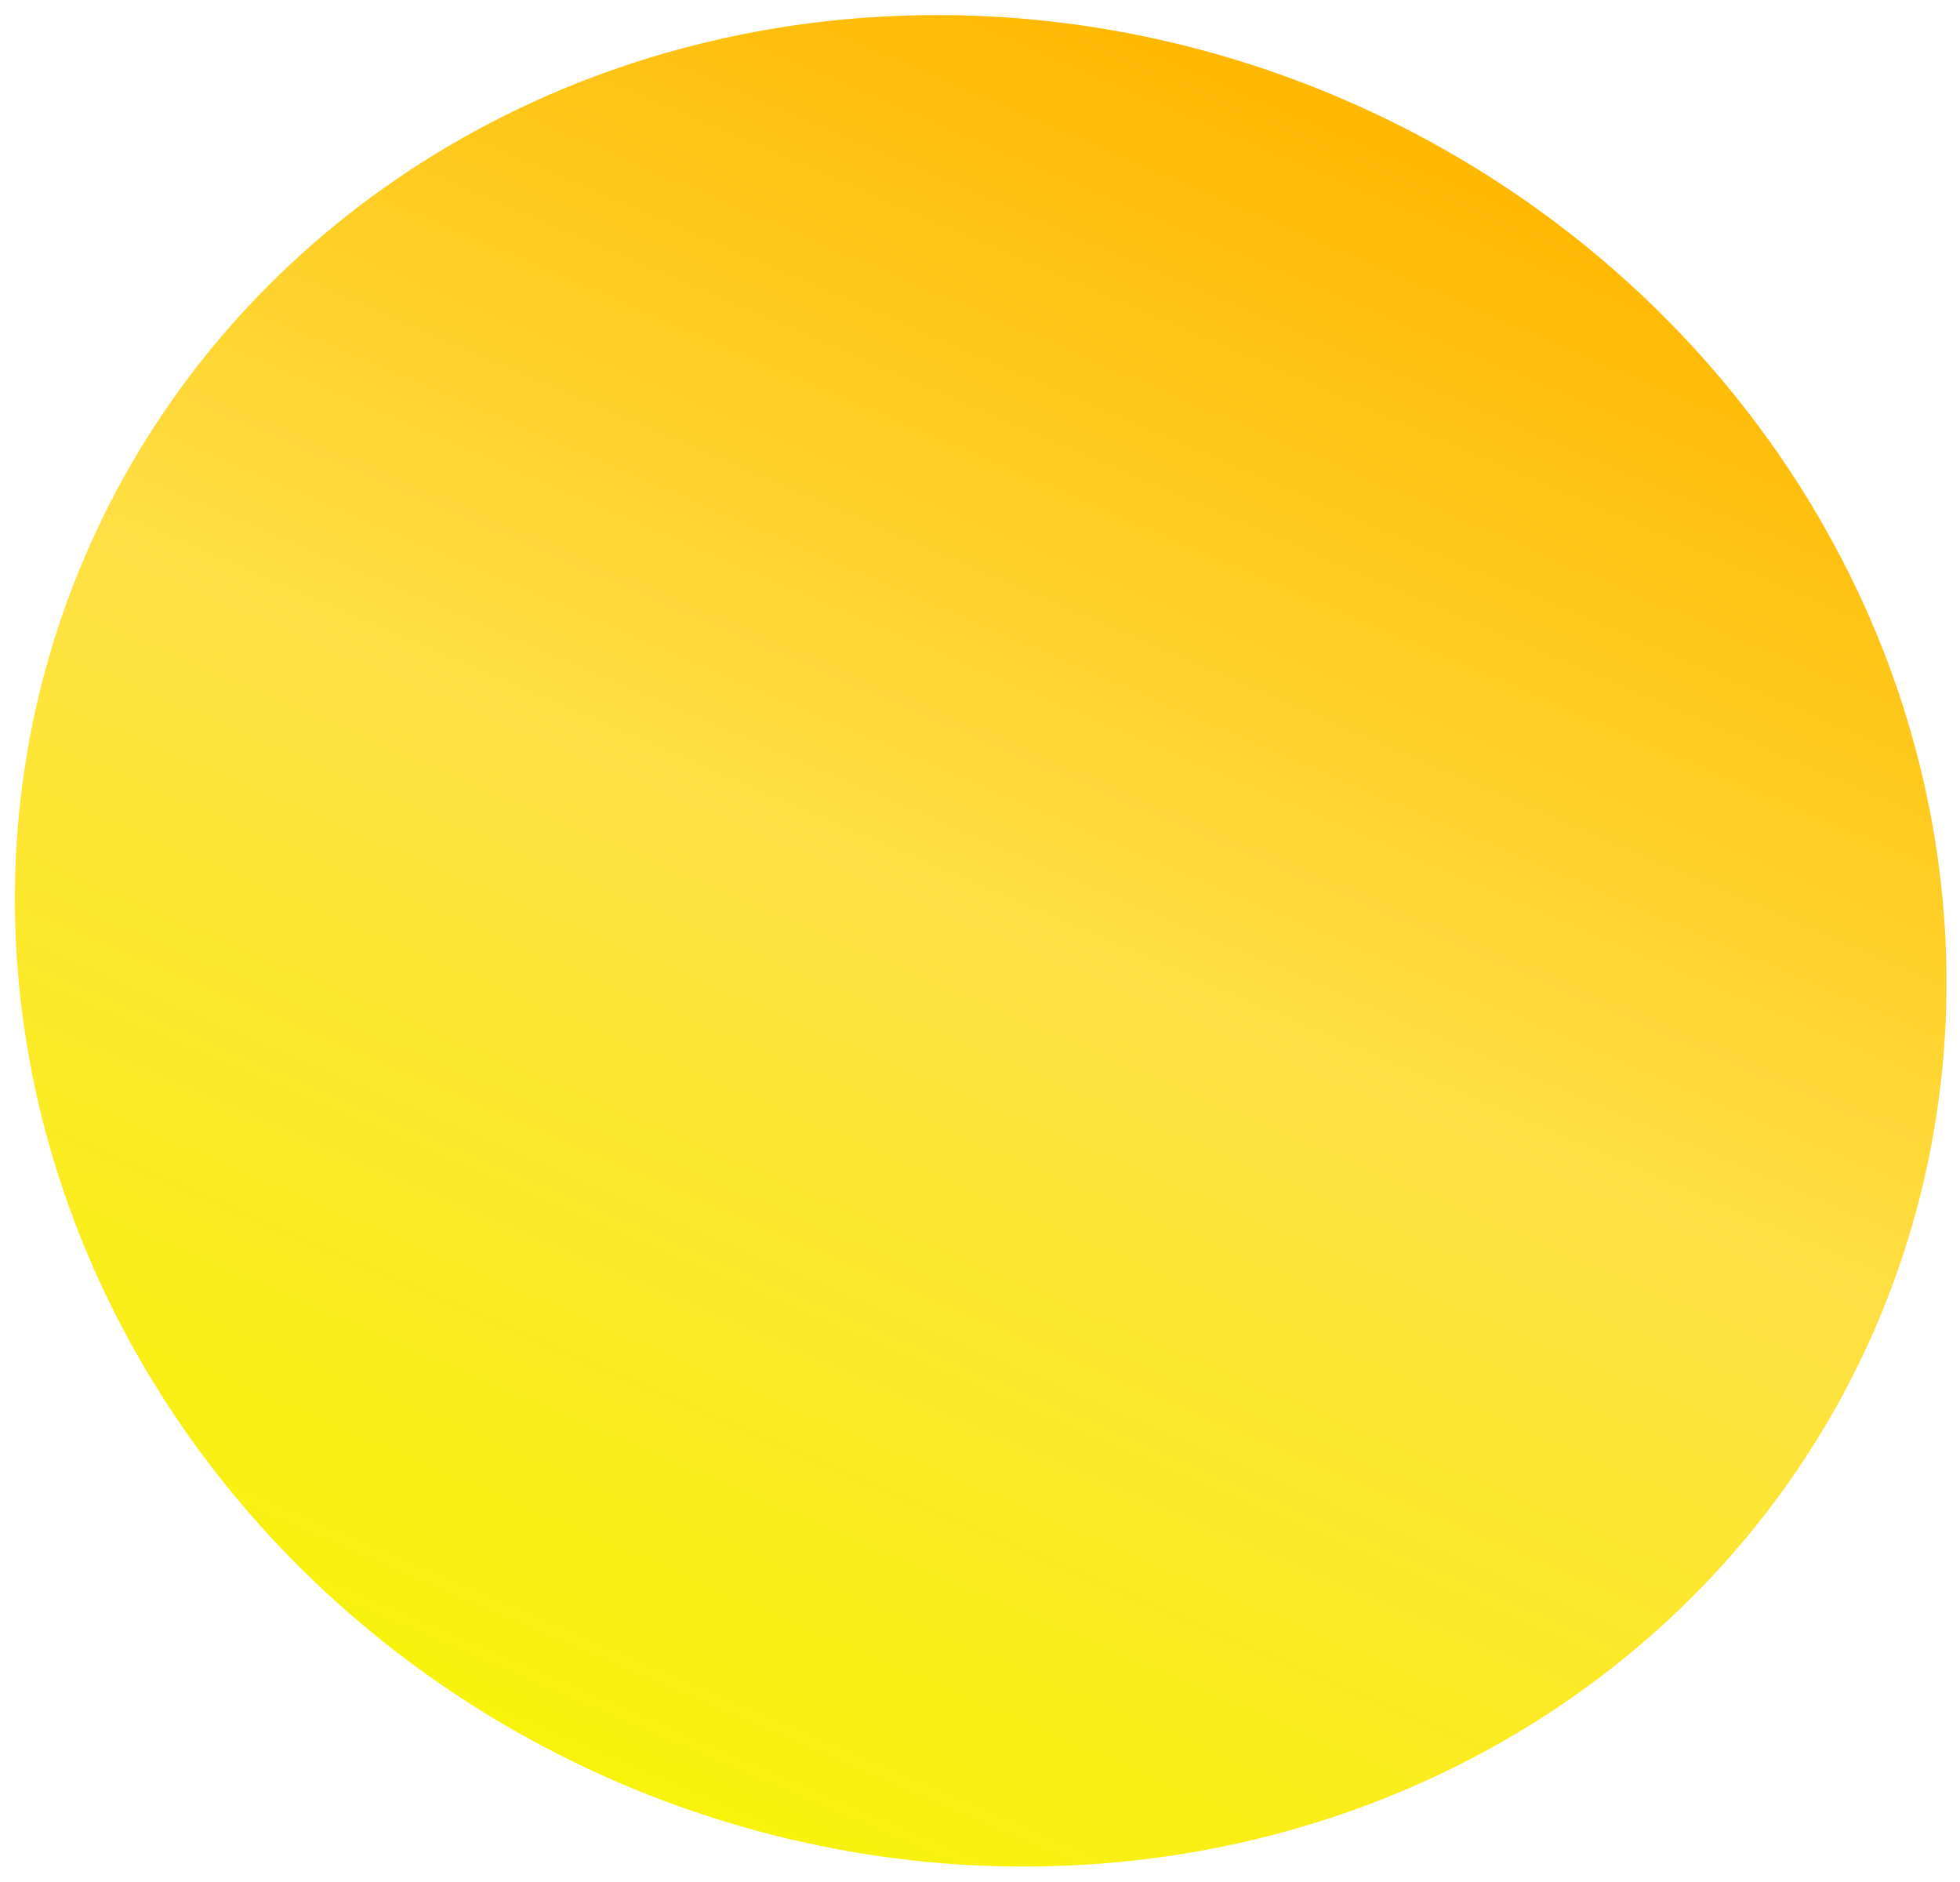 <svg width="623" height="598" viewBox="0 0 623 598" fill="none" xmlns="http://www.w3.org/2000/svg">
<g filter="url(#filter0_d_14_10)">
<ellipse cx="311.723" cy="294.981" rx="291.204" ry="309.828" transform="rotate(-66.709 311.723 294.981)" fill="url(#paint0_linear_14_10)"/>
</g>
<defs>
<filter id="filter0_d_14_10" x="0.651" y="0.715" width="622.144" height="596.531" filterUnits="userSpaceOnUse" color-interpolation-filters="sRGB">
<feFlood flood-opacity="0" result="BackgroundImageFix"/>
<feColorMatrix in="SourceAlpha" type="matrix" values="0 0 0 0 0 0 0 0 0 0 0 0 0 0 0 0 0 0 127 0" result="hardAlpha"/>
<feOffset dy="4"/>
<feGaussianBlur stdDeviation="2"/>
<feComposite in2="hardAlpha" operator="out"/>
<feColorMatrix type="matrix" values="0 0 0 0 0 0 0 0 0 0 0 0 0 0 0 0 0 0 0.25 0"/>
<feBlend mode="normal" in2="BackgroundImageFix" result="effect1_dropShadow_14_10"/>
<feBlend mode="normal" in="SourceGraphic" in2="effect1_dropShadow_14_10" result="shape"/>
</filter>
<linearGradient id="paint0_linear_14_10" x1="602.927" y1="294.981" x2="20.518" y2="294.981" gradientUnits="userSpaceOnUse">
<stop stop-color="#FFB700"/>
<stop offset="0.49" stop-color="#FFE044"/>
<stop offset="1" stop-color="#F7F30A"/>
</linearGradient>
</defs>
</svg>
